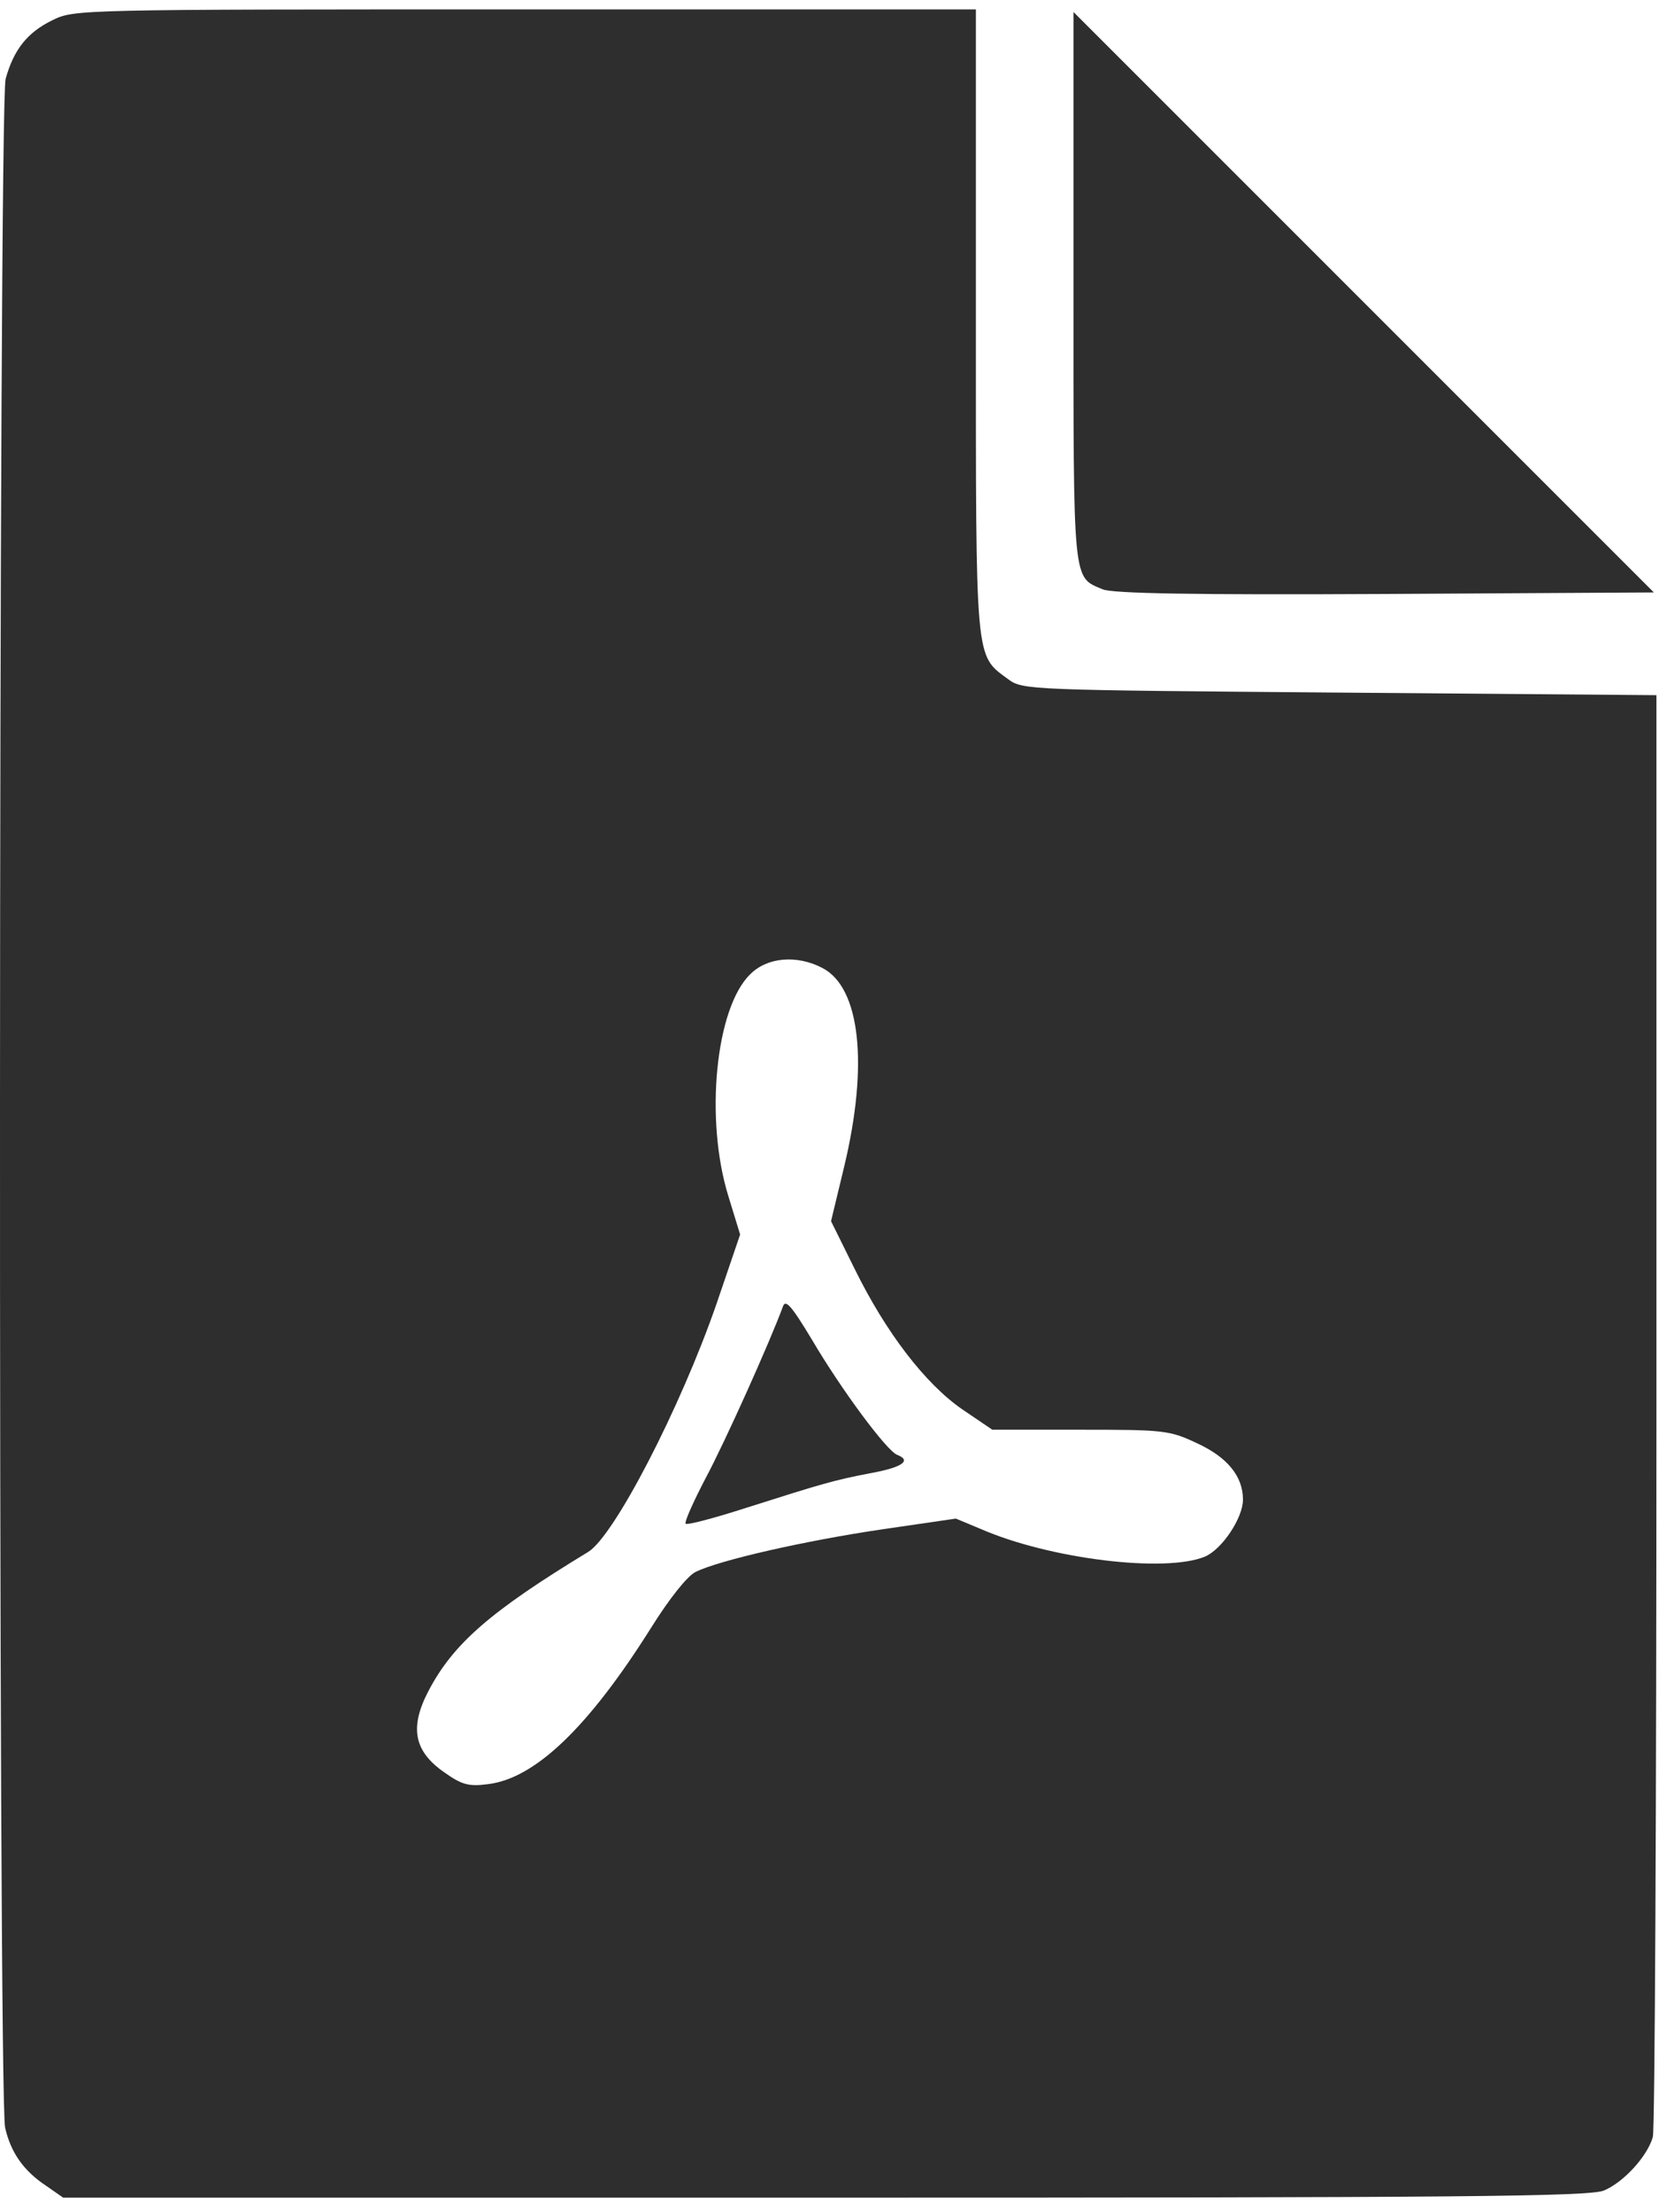 <?xml version="1.0" standalone="no"?>
<!DOCTYPE svg PUBLIC "-//W3C//DTD SVG 20010904//EN"
 "http://www.w3.org/TR/2001/REC-SVG-20010904/DTD/svg10.dtd">
<svg version="1.0" xmlns="http://www.w3.org/2000/svg"
 width="30" height="40" viewBox="0 0 323 427"
 preserveAspectRatio="xMidYMid meet">
<g transform="translate(0,427) scale(0.1,-0.1)"
fill="#2e2e2e" stroke="none">
<path d="M102 4249 c-49 -24 -75 -57 -91 -114 -14 -50 -15 -3929 -1 -3989 11
-48 36 -84 80 -113 l33 -23 1484 0 c1230 0 1489 2 1516 14 38 16 84 66 95 104
4 15 7 652 7 1417 l0 1390 -617 5 c-604 5 -617 5 -645 26 -65 48 -63 26 -63
697 l0 607 -877 0 c-873 0 -878 0 -921 -21z m1499 -1845 c74 -38 90 -188 43
-385 l-26 -108 46 -93 c61 -124 137 -223 209 -273 l59 -40 171 0 c165 0 174
-1 229 -27 58 -27 88 -64 88 -109 0 -36 -41 -97 -74 -111 -77 -32 -302 -5
-437 54 l-48 20 -144 -21 c-149 -22 -317 -60 -363 -83 -16 -8 -51 -52 -86
-108 -122 -194 -226 -294 -318 -305 -38 -5 -51 -1 -85 23 -59 41 -68 87 -31
158 48 92 120 155 311 271 51 31 180 281 250 483 l46 135 -23 75 c-46 149 -25
365 42 431 33 34 91 39 141 13z"/>
<path d="M1524 1744 c-25 -68 -112 -262 -150 -333 -24 -46 -42 -86 -39 -89 3
-3 56 11 118 31 148 47 171 54 245 68 59 11 77 24 49 35 -20 7 -109 127 -166
224 -41 68 -52 80 -57 64z"/>
<path d="M2090 3730 c0 -584 -2 -564 57 -589 20 -8 174 -11 551 -9 l522 3
-565 565 -565 565 0 -535z"/>
</g>
</svg>
